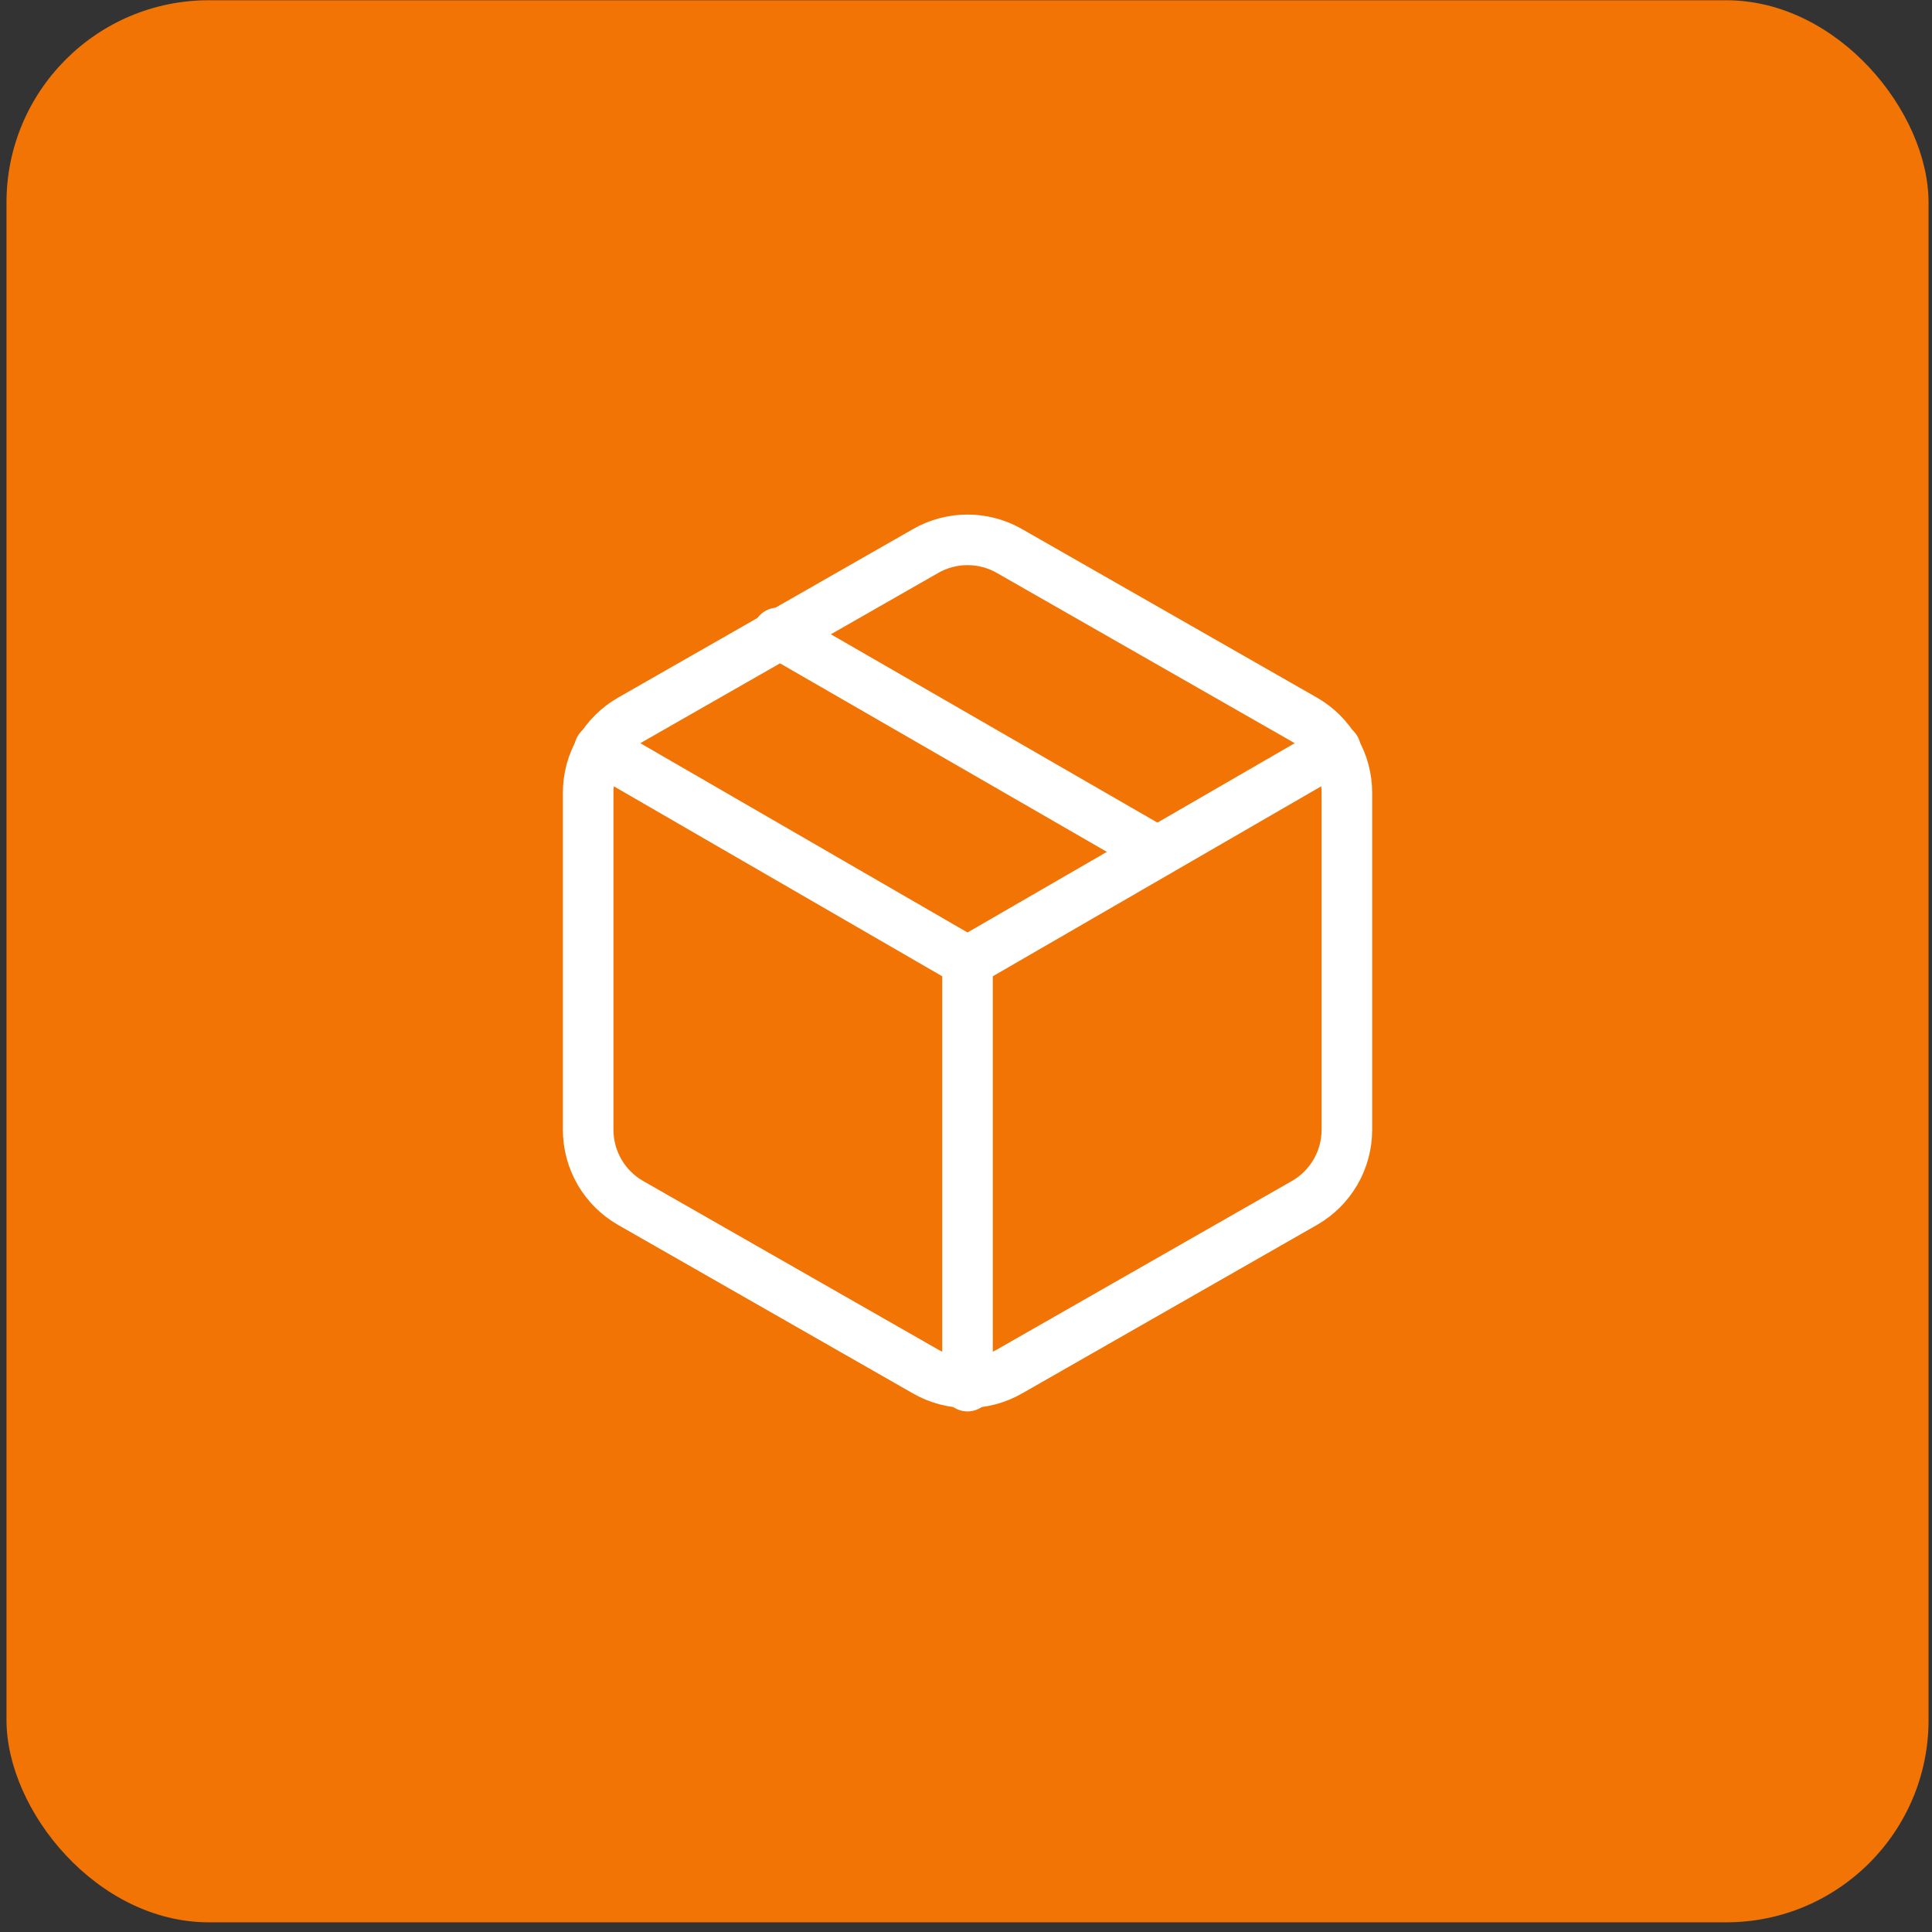 <?xml version="1.0" encoding="UTF-8"?> <svg xmlns="http://www.w3.org/2000/svg" width="78" height="78" viewBox="0 0 78 78" fill="none"><rect x="0" y="0" width="78" height="78" fill="#333333" stroke="none"/><rect x="0.262" y="0.01" width="77.599" height="77.599" rx="8.168" fill="#F27405"></rect><path d="M46.719 34.384L31.404 25.552" stroke="white" stroke-width="2.042" stroke-linecap="round" stroke-linejoin="round"></path><path d="M54.377 45.616V32.002C54.376 31.405 54.219 30.819 53.92 30.302C53.621 29.785 53.192 29.357 52.675 29.058L40.763 22.251C40.246 21.952 39.659 21.795 39.061 21.795C38.464 21.795 37.877 21.952 37.36 22.251L25.448 29.058C24.931 29.357 24.501 29.785 24.203 30.302C23.904 30.819 23.747 31.405 23.746 32.002V45.616C23.747 46.213 23.904 46.799 24.203 47.316C24.501 47.832 24.931 48.261 25.448 48.56L37.36 55.367C37.877 55.665 38.464 55.823 39.061 55.823C39.659 55.823 40.246 55.665 40.763 55.367L52.675 48.56C53.192 48.261 53.621 47.832 53.92 47.316C54.219 46.799 54.376 46.213 54.377 45.616Z" stroke="white" stroke-width="2.042" stroke-linecap="round" stroke-linejoin="round"></path><path d="M24.205 30.232L39.061 38.826L53.917 30.232" stroke="white" stroke-width="2.042" stroke-linecap="round" stroke-linejoin="round"></path><path d="M39.061 55.962V38.809" stroke="white" stroke-width="2.042" stroke-linecap="round" stroke-linejoin="round"></path></svg> 